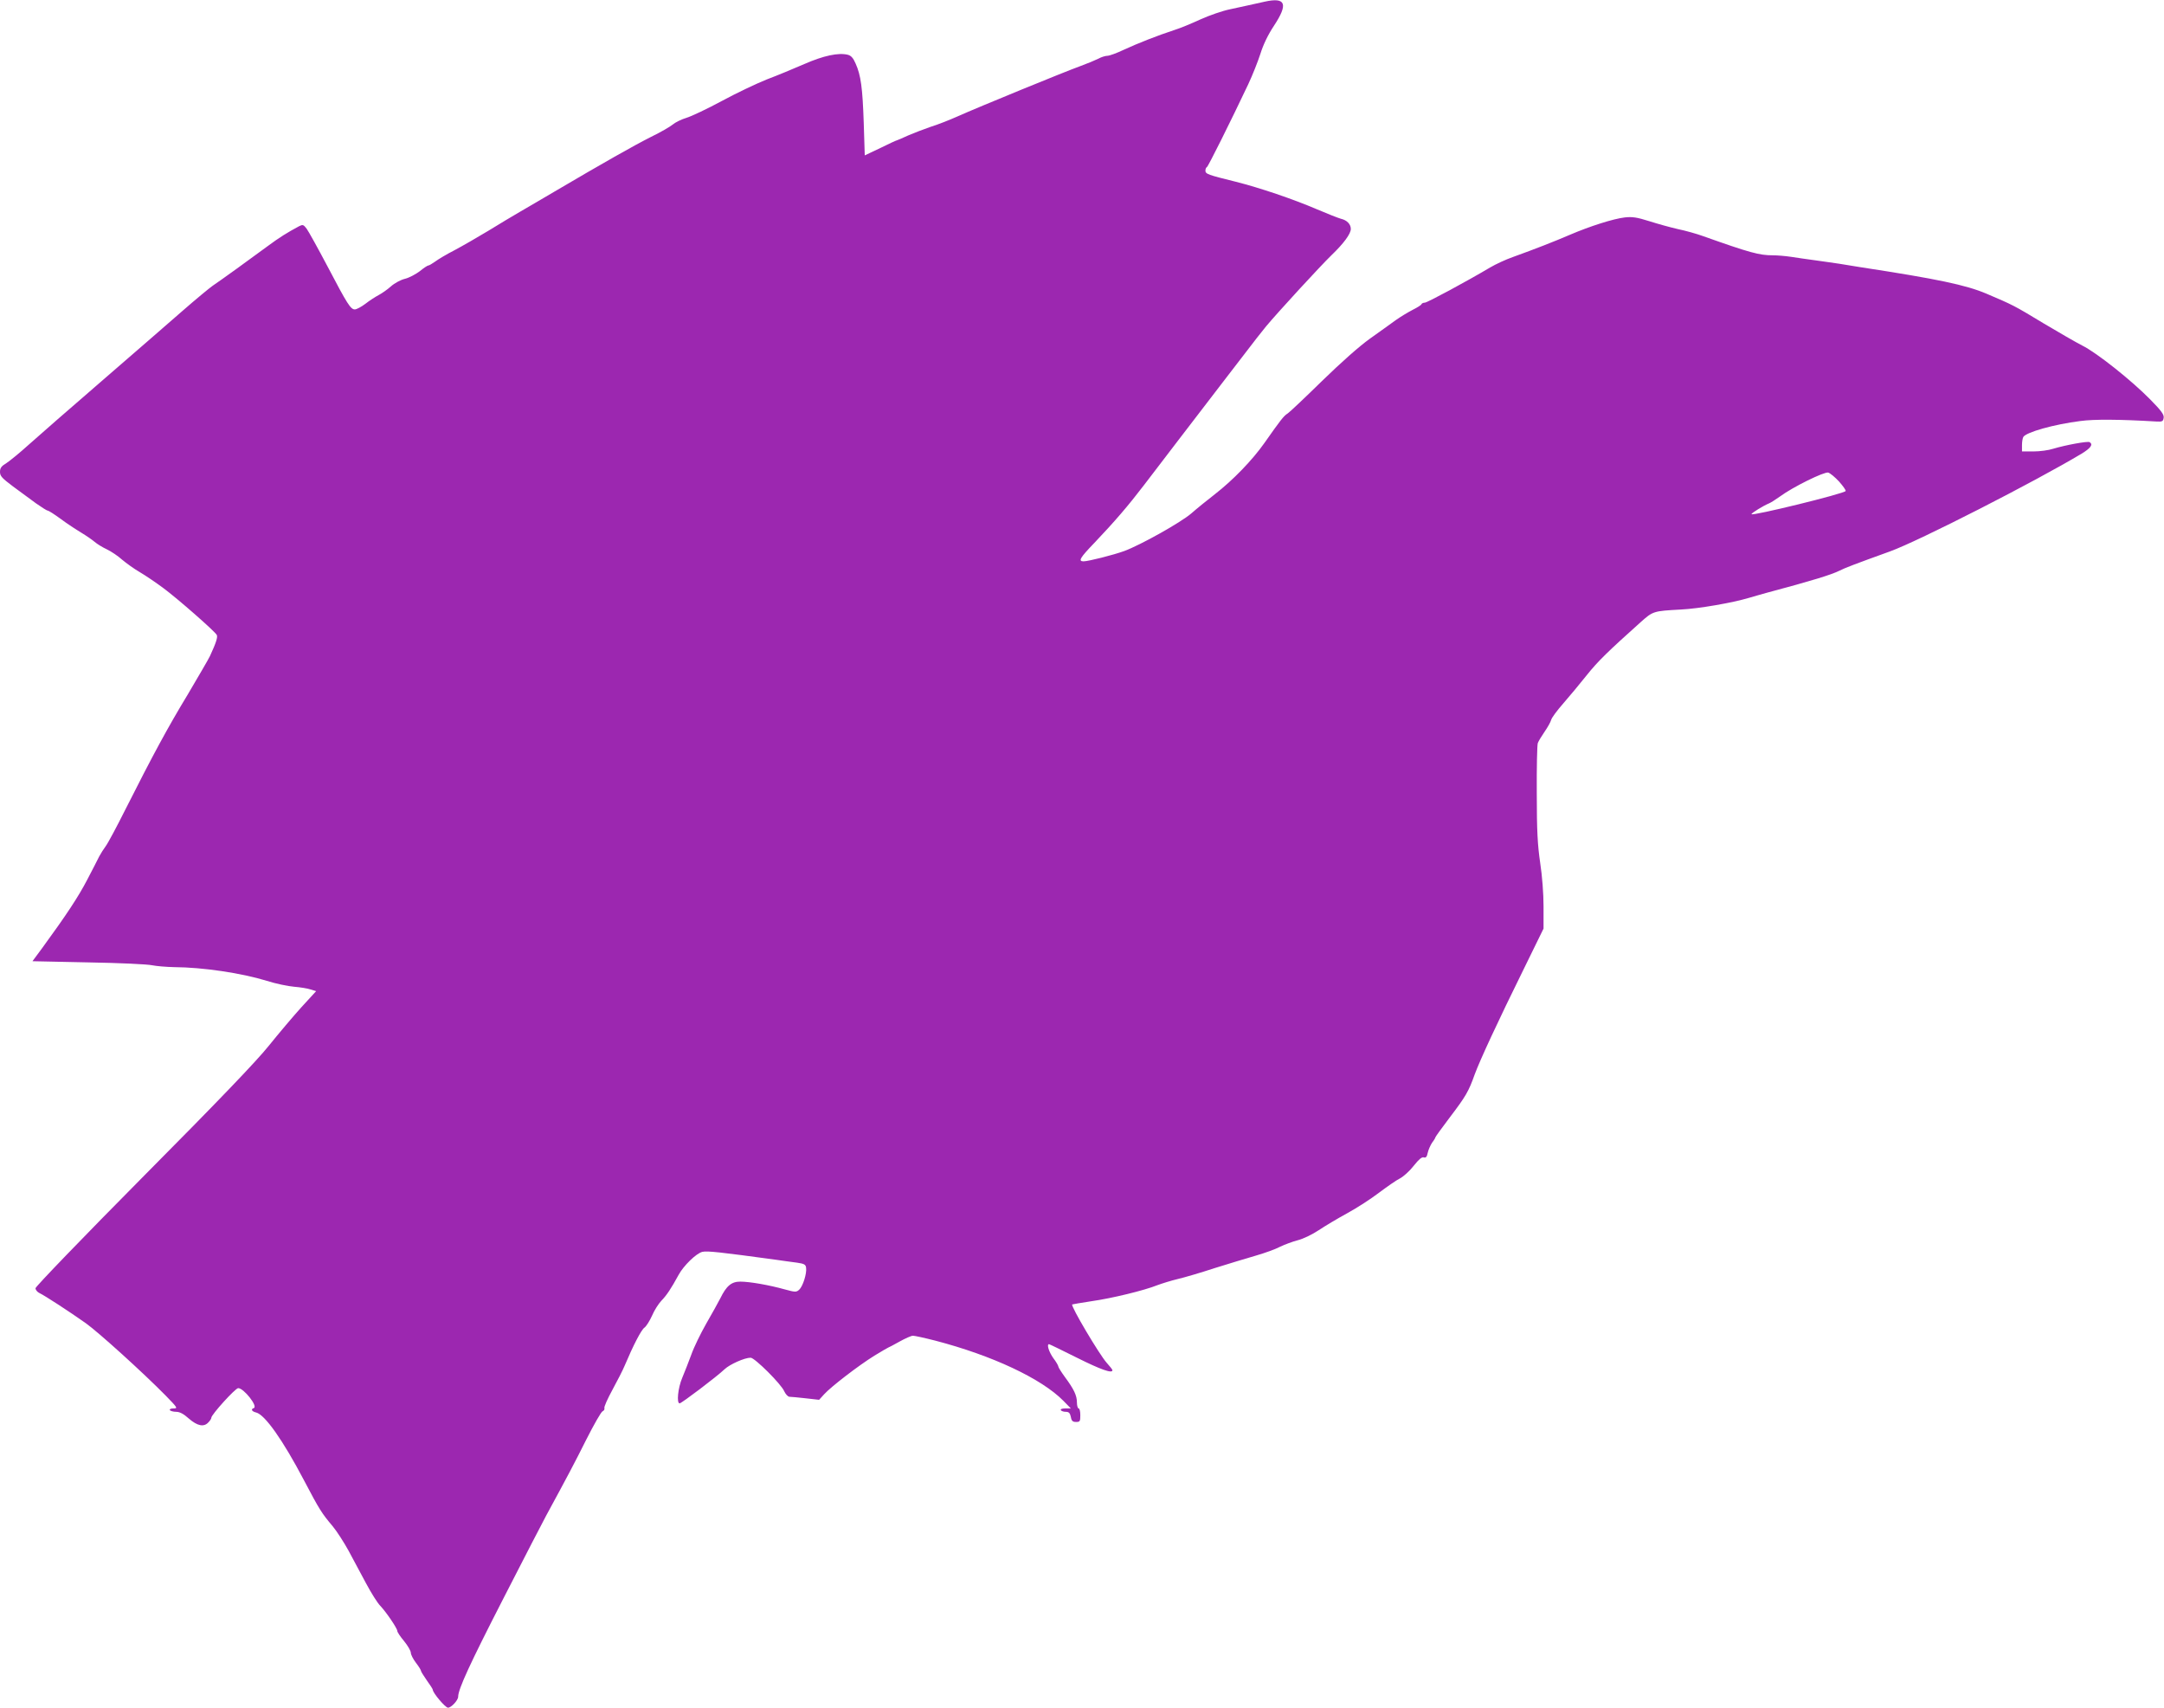 <?xml version="1.0" standalone="no"?>
<!DOCTYPE svg PUBLIC "-//W3C//DTD SVG 20010904//EN"
 "http://www.w3.org/TR/2001/REC-SVG-20010904/DTD/svg10.dtd">
<svg version="1.0" xmlns="http://www.w3.org/2000/svg"
 width="1280pt" height="1010pt" viewBox="0 0 1280 1010"
 preserveAspectRatio="xMidYMid meet">
<g transform="translate(0,1010) scale(0.1,-0.1)"
fill="#9c27b0" stroke="none">
<path d="M7480 10090 c-74 -17 -128 -28 -205 -45 -44 -9 -122 -36 -175 -60
-52 -24 -122 -53 -155 -63 -98 -32 -215 -78 -297 -116 -42 -20 -86 -36 -98
-36 -11 0 -35 -7 -53 -17 -18 -9 -66 -29 -107 -44 -92 -33 -602 -242 -725
-297 -49 -22 -121 -50 -160 -62 -38 -13 -98 -36 -133 -51 -35 -16 -65 -29 -67
-29 -3 0 -47 -20 -97 -45 l-93 -44 -6 192 c-7 208 -17 282 -48 351 -14 33 -27
47 -46 52 -55 14 -144 -5 -258 -55 -62 -27 -161 -68 -222 -91 -60 -24 -180
-81 -265 -127 -85 -46 -180 -91 -210 -100 -30 -9 -66 -27 -80 -39 -14 -12 -72
-46 -130 -74 -101 -51 -283 -154 -570 -323 -74 -43 -166 -98 -205 -120 -38
-22 -122 -72 -185 -111 -63 -38 -153 -90 -200 -115 -47 -24 -99 -55 -116 -68
-17 -12 -35 -23 -40 -23 -5 0 -28 -15 -51 -34 -24 -18 -63 -39 -88 -45 -25 -6
-62 -26 -83 -45 -20 -18 -53 -41 -72 -51 -19 -10 -55 -33 -79 -52 -24 -18 -52
-33 -62 -33 -25 0 -44 30 -161 253 -57 108 -113 209 -124 224 -19 25 -23 26
-45 15 -71 -38 -117 -67 -182 -115 -100 -74 -284 -207 -329 -237 -20 -14 -101
-81 -180 -150 -79 -69 -294 -256 -478 -415 -184 -159 -378 -328 -430 -375 -52
-47 -112 -96 -132 -109 -30 -18 -38 -29 -38 -52 0 -25 12 -37 77 -86 43 -31
104 -76 136 -100 33 -23 64 -43 69 -43 6 0 40 -22 77 -49 36 -27 91 -63 121
-81 30 -18 66 -43 80 -55 14 -12 46 -32 72 -44 25 -12 66 -39 90 -61 25 -21
72 -55 105 -74 34 -20 96 -62 139 -94 85 -63 304 -255 316 -277 7 -12 -3 -45
-40 -125 -9 -19 -68 -120 -130 -225 -120 -198 -208 -361 -369 -680 -52 -104
-105 -203 -118 -220 -12 -16 -29 -43 -38 -60 -8 -16 -40 -79 -71 -138 -52
-100 -123 -208 -267 -405 l-57 -77 332 -7 c182 -3 351 -11 376 -17 25 -5 83
-10 130 -11 170 -1 399 -35 548 -81 53 -17 126 -32 162 -35 36 -3 80 -10 97
-16 l33 -10 -88 -96 c-48 -53 -134 -155 -192 -227 -72 -90 -298 -326 -742
-773 -356 -359 -638 -652 -638 -661 0 -10 11 -23 24 -29 30 -14 176 -109 275
-179 75 -54 334 -288 471 -427 70 -72 73 -76 47 -76 -16 0 -26 -4 -22 -10 3
-5 20 -10 37 -10 21 0 44 -12 75 -40 51 -44 89 -52 116 -22 10 10 17 22 17 27
0 18 142 175 159 175 33 0 119 -109 92 -118 -19 -6 -12 -20 14 -26 52 -13 158
-163 282 -399 93 -177 106 -197 171 -274 24 -29 66 -94 94 -145 27 -51 74
-139 104 -194 30 -56 67 -115 83 -131 36 -38 101 -134 101 -149 0 -7 18 -34
40 -60 22 -27 40 -58 40 -69 0 -11 14 -38 30 -59 17 -22 30 -43 30 -48 0 -4
16 -30 35 -57 19 -26 35 -51 35 -55 0 -18 74 -106 90 -106 19 0 60 44 60 65 0
44 69 194 267 580 124 242 238 463 253 490 125 230 168 311 238 451 45 89 88
164 96 167 9 4 13 12 11 19 -3 7 19 56 48 109 29 53 61 116 71 140 52 123 99
214 118 227 11 8 31 40 45 71 13 31 38 70 55 88 32 33 57 71 102 153 29 54
104 127 140 136 29 7 107 -2 431 -46 44 -6 103 -15 130 -18 42 -6 51 -11 53
-30 5 -34 -19 -110 -41 -130 -17 -15 -23 -15 -85 2 -93 26 -208 46 -263 46
-52 0 -82 -24 -119 -100 -13 -25 -50 -92 -83 -149 -33 -58 -73 -140 -88 -183
-16 -43 -40 -105 -54 -138 -25 -59 -34 -150 -15 -150 11 0 220 158 266 202 31
29 118 68 154 68 24 0 182 -157 199 -199 8 -17 21 -31 30 -32 9 0 52 -4 96 -9
l80 -9 30 33 c41 45 202 169 297 228 43 26 80 48 82 48 2 0 32 16 66 35 34 19
70 35 80 35 10 0 70 -13 132 -29 338 -88 629 -225 758 -356 l44 -45 -33 0
c-19 0 -30 -4 -26 -10 3 -6 17 -10 29 -10 18 0 25 -7 30 -30 4 -24 11 -30 31
-30 23 0 25 4 25 40 0 22 -4 40 -10 40 -5 0 -10 16 -10 35 0 42 -18 79 -72
152 -21 29 -38 56 -38 61 0 5 -13 28 -30 50 -26 37 -40 82 -25 82 3 0 77 -36
165 -80 140 -70 210 -95 210 -74 0 4 -15 23 -34 44 -43 48 -214 336 -204 345
2 1 53 10 113 19 121 17 314 64 391 95 27 10 81 27 119 36 39 9 138 38 220 65
83 26 192 59 244 74 52 15 116 38 142 52 27 13 75 31 106 39 32 8 87 35 123
59 36 24 111 69 168 100 57 31 142 86 189 122 47 35 102 74 123 84 21 11 58
44 82 75 30 38 48 53 59 50 13 -4 19 2 24 27 4 18 16 45 26 60 11 14 19 28 19
31 0 3 39 57 86 119 95 125 111 153 147 254 31 84 136 311 291 625 l116 237 0
130 c0 78 -8 181 -20 260 -15 103 -20 186 -20 408 -1 154 2 288 6 299 4 11 22
41 40 67 18 26 36 58 39 70 3 13 36 57 72 98 36 41 98 116 138 166 66 83 127
142 318 313 75 67 76 67 239 76 106 5 306 40 403 69 28 8 75 22 105 30 270 72
383 107 431 131 29 15 91 39 299 114 171 62 856 412 1133 578 54 33 69 54 47
68 -11 7 -142 -17 -215 -39 -27 -9 -80 -16 -117 -16 l-68 0 0 38 c0 20 4 42 8
48 18 28 180 74 338 94 80 11 233 10 449 -3 35 -2 40 1 43 22 3 19 -14 42 -80
109 -110 112 -316 276 -401 318 -37 19 -141 79 -230 132 -175 106 -180 108
-337 175 -123 52 -290 87 -747 157 -38 6 -93 15 -123 20 -30 4 -93 14 -140 20
-47 6 -112 16 -146 21 -33 5 -81 9 -107 9 -81 0 -136 15 -412 113 -38 14 -106
33 -150 42 -44 10 -120 31 -170 47 -73 23 -100 27 -145 22 -68 -8 -206 -52
-325 -103 -93 -40 -203 -83 -336 -131 -43 -15 -103 -43 -135 -62 -140 -83
-372 -208 -386 -208 -9 0 -18 -4 -20 -9 -1 -5 -25 -20 -53 -34 -27 -14 -72
-41 -100 -61 -27 -20 -96 -69 -152 -109 -63 -45 -170 -140 -283 -250 -99 -97
-191 -184 -203 -192 -24 -15 -41 -37 -138 -175 -72 -102 -185 -219 -293 -303
-44 -34 -107 -85 -140 -114 -63 -54 -299 -186 -396 -222 -63 -23 -213 -61
-241 -61 -33 0 -21 21 64 109 120 126 203 223 293 341 104 136 278 364 468
611 27 35 85 111 130 169 44 58 100 130 125 160 70 84 322 358 386 420 73 70
115 127 115 156 0 28 -23 52 -58 60 -15 4 -79 29 -142 56 -142 61 -341 128
-480 163 -166 41 -180 46 -180 66 0 9 4 19 9 21 7 3 137 263 244 489 25 53 57
134 72 180 17 55 45 113 80 166 86 130 71 171 -55 143z m3398 -2838 c23 -26
41 -51 39 -56 -5 -15 -557 -150 -557 -137 0 7 70 50 104 64 10 4 40 23 65 41
76 56 261 147 285 141 12 -4 40 -27 64 -53z"/>
</g>
</svg>
